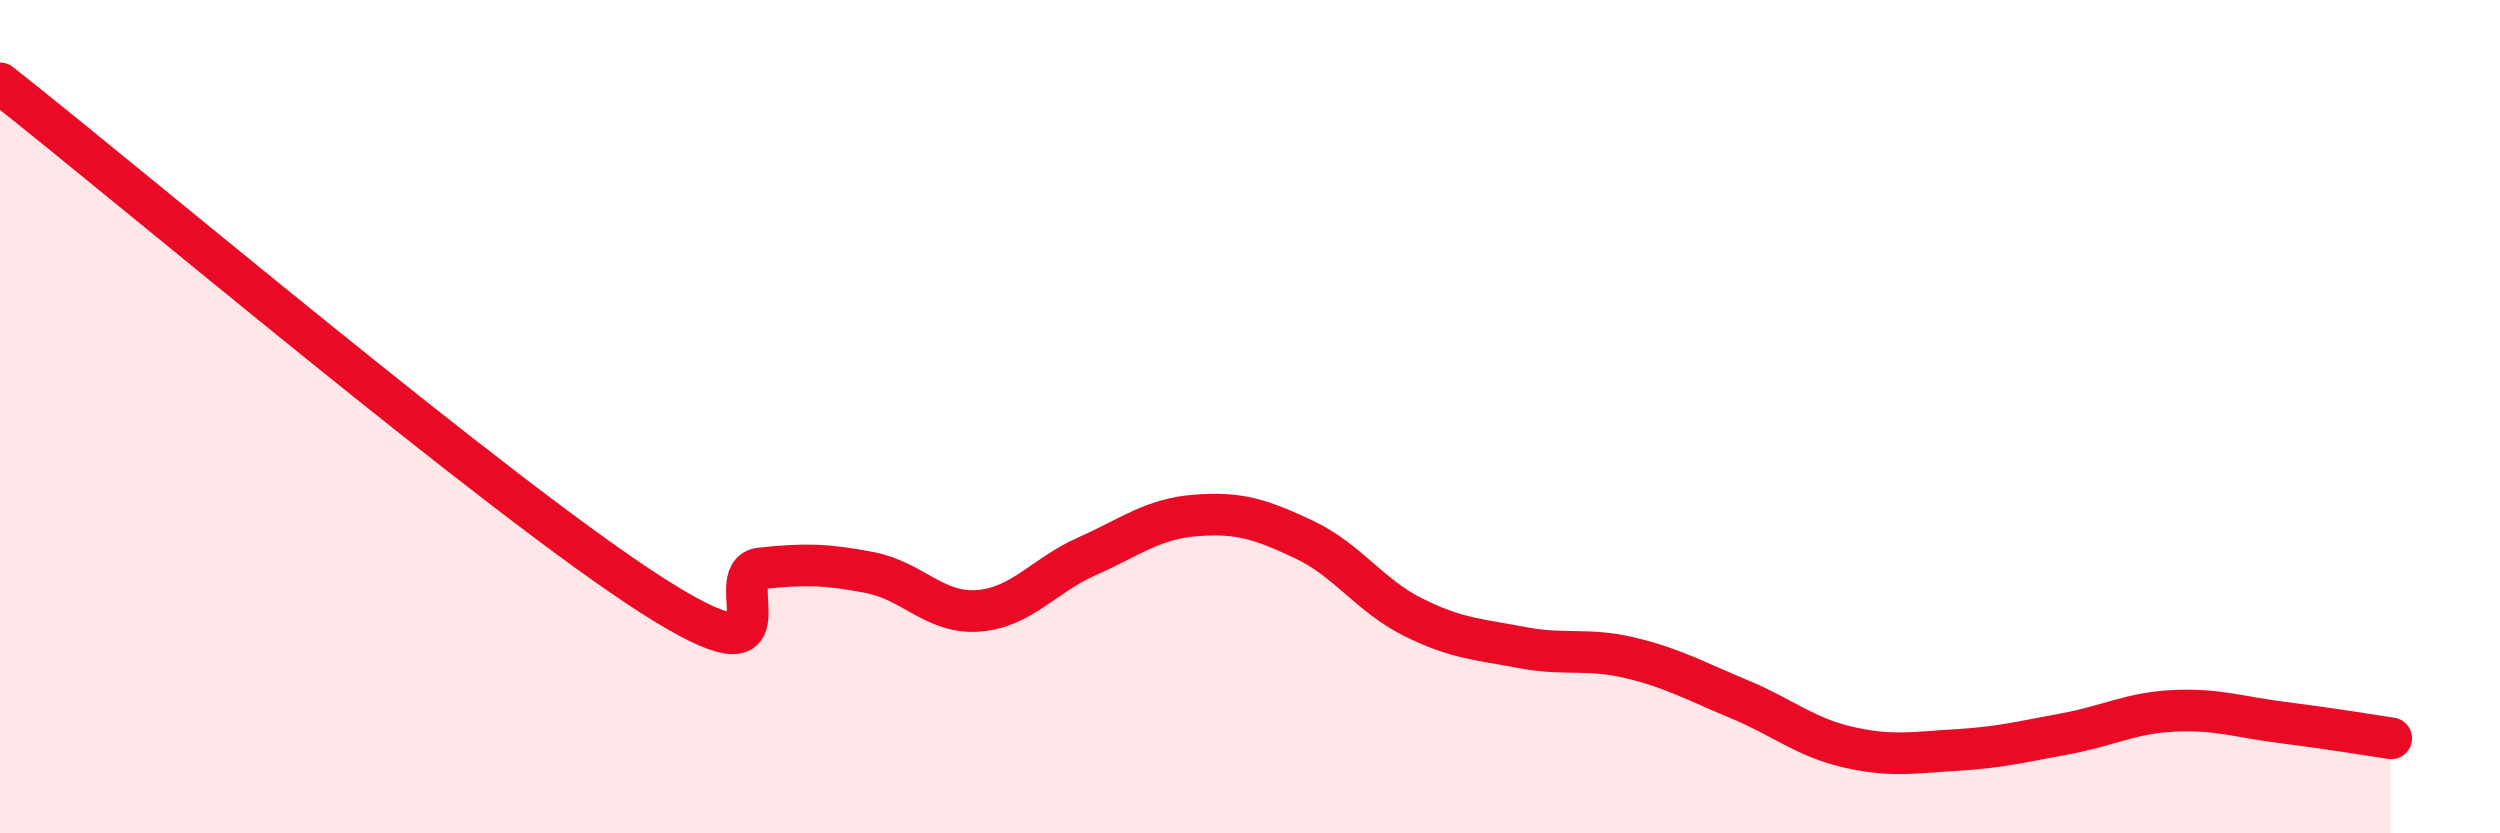 
    <svg width="60" height="20" viewBox="0 0 60 20" xmlns="http://www.w3.org/2000/svg">
      <path
        d="M 0,2 C 3.13,4.46 12,11.96 15.65,14.29 C 19.3,16.62 17.22,13.75 18.26,13.64 C 19.3,13.53 19.83,13.54 20.87,13.74 C 21.91,13.94 22.44,14.74 23.48,14.66 C 24.52,14.58 25.05,13.81 26.09,13.35 C 27.13,12.89 27.66,12.45 28.7,12.37 C 29.74,12.29 30.26,12.46 31.3,12.95 C 32.34,13.44 32.87,14.29 33.91,14.81 C 34.95,15.33 35.48,15.34 36.52,15.54 C 37.56,15.74 38.09,15.54 39.13,15.79 C 40.17,16.04 40.7,16.35 41.74,16.78 C 42.78,17.21 43.31,17.69 44.35,17.93 C 45.39,18.17 45.92,18.06 46.96,18 C 48,17.94 48.53,17.8 49.57,17.61 C 50.61,17.42 51.13,17.11 52.17,17.06 C 53.21,17.01 53.74,17.21 54.78,17.34 C 55.82,17.47 56.87,17.64 57.39,17.72L57.39 20L0 20Z"
        fill="#EB0A25"
        opacity="0.1"
        stroke-linecap="round"
        stroke-linejoin="round"
      />
      <path
        d="M 0,2 C 3.13,4.46 12,11.96 15.65,14.29 C 19.3,16.62 17.22,13.75 18.26,13.64 C 19.3,13.53 19.83,13.54 20.87,13.74 C 21.91,13.94 22.44,14.74 23.48,14.66 C 24.52,14.58 25.05,13.81 26.09,13.35 C 27.13,12.89 27.66,12.45 28.7,12.37 C 29.74,12.29 30.26,12.46 31.3,12.95 C 32.34,13.44 32.87,14.29 33.91,14.81 C 34.95,15.33 35.48,15.34 36.52,15.54 C 37.56,15.74 38.09,15.54 39.13,15.79 C 40.17,16.04 40.7,16.35 41.74,16.78 C 42.78,17.21 43.31,17.69 44.35,17.93 C 45.39,18.17 45.92,18.06 46.96,18 C 48,17.94 48.53,17.8 49.57,17.61 C 50.61,17.42 51.13,17.11 52.17,17.06 C 53.21,17.01 53.74,17.21 54.78,17.34 C 55.82,17.47 56.87,17.64 57.39,17.72"
        stroke="#EB0A25"
        stroke-width="1"
        fill="none"
        stroke-linecap="round"
        stroke-linejoin="round"
      />
    </svg>
  